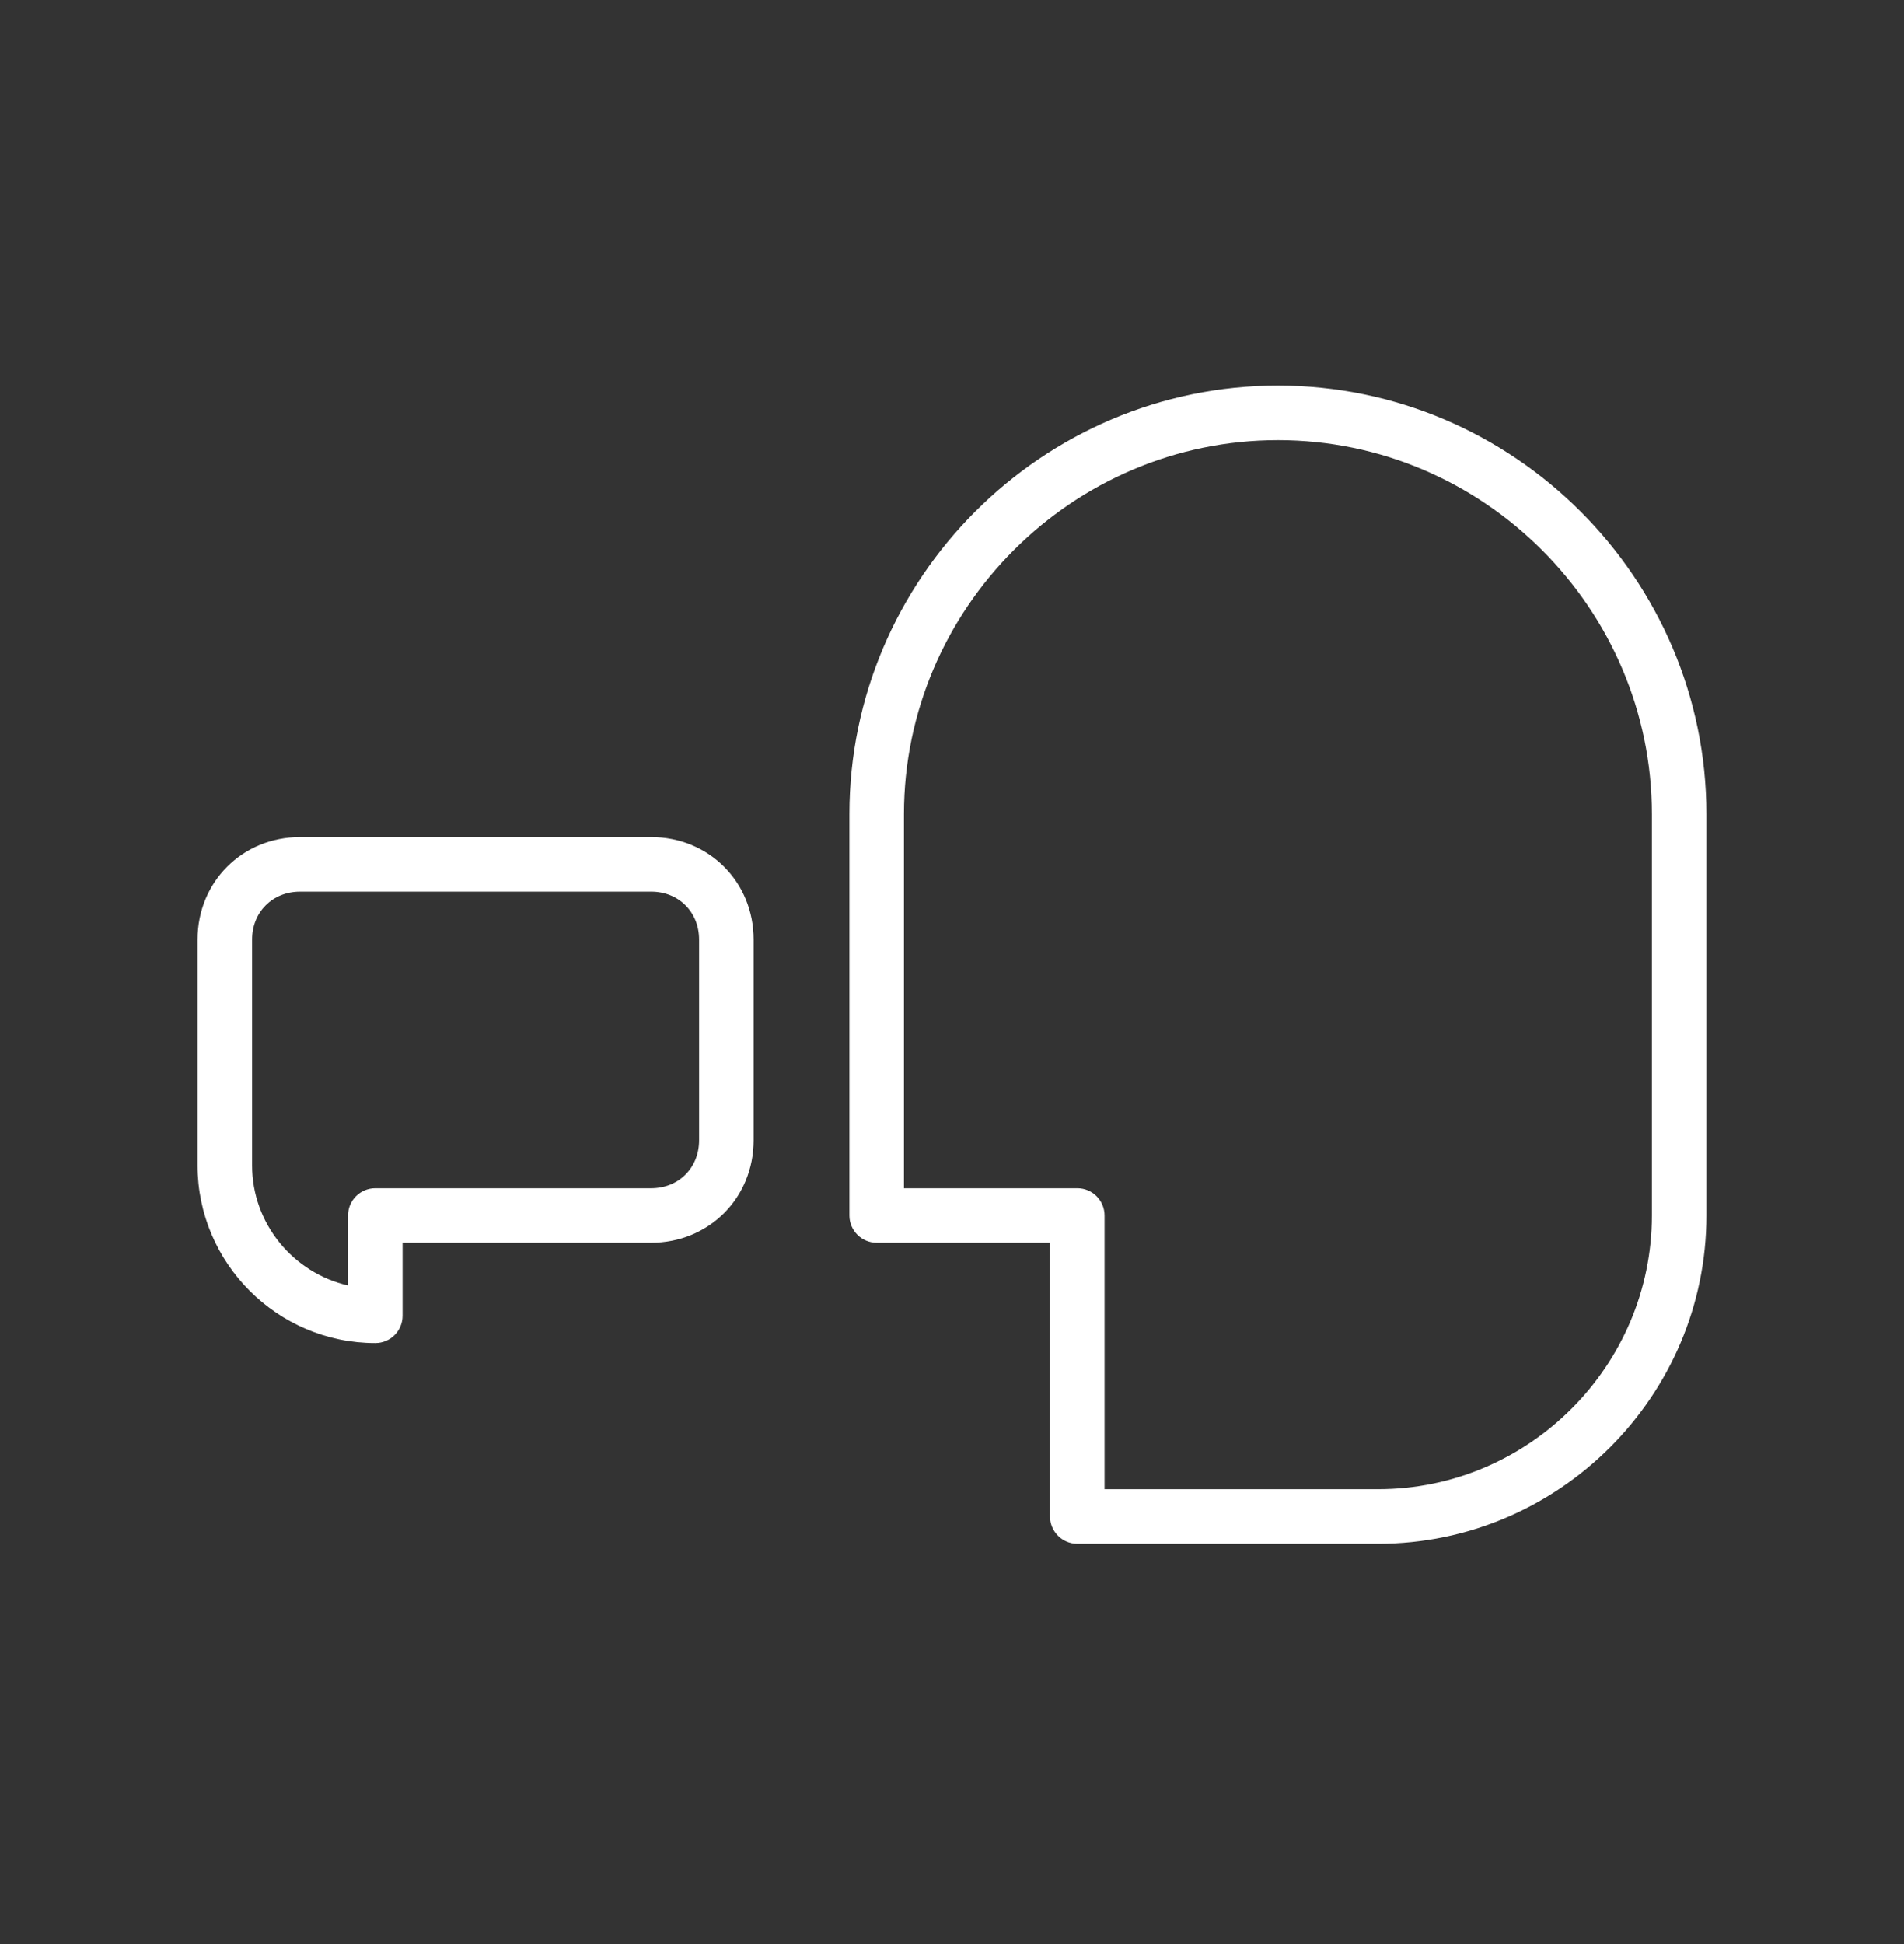 <svg width="48" height="49" viewBox="0 0 48 49" fill="none" xmlns="http://www.w3.org/2000/svg">
<rect x="0" y="0" width="48" height="49" fill="#333333" stroke="none"/>
<path fill-rule="evenodd" clip-rule="evenodd" d="M32.217 11.094C27.033 11.094 22.789 15.338 22.789 20.522V29.949H27.159C27.539 29.949 27.846 30.257 27.846 30.637V37.535H34.745C38.538 37.535 41.644 34.429 41.644 30.637V20.522C41.644 15.338 37.4 11.094 32.217 11.094ZM21.414 20.522C21.414 14.579 26.274 9.719 32.217 9.719C38.159 9.719 43.019 14.579 43.019 20.522V30.637C43.019 35.189 39.297 38.91 34.745 38.91H27.159C26.779 38.91 26.471 38.602 26.471 38.223V31.324H22.102C21.722 31.324 21.414 31.016 21.414 30.637V20.522Z" fill="white"/>
<path fill-rule="evenodd" clip-rule="evenodd" d="M7.565 22.474C6.87 22.474 6.355 22.988 6.355 23.683V29.372C6.355 30.843 7.394 32.085 8.774 32.401V30.637C8.774 30.257 9.081 29.949 9.461 29.949H16.415C17.11 29.949 17.624 29.435 17.624 28.74V23.683C17.624 22.988 17.11 22.474 16.415 22.474H7.565ZM4.98 23.683C4.98 22.228 6.11 21.099 7.565 21.099H16.415C17.869 21.099 18.999 22.228 18.999 23.683V28.74C18.999 30.195 17.869 31.324 16.415 31.324H10.149V33.165C10.149 33.545 9.841 33.853 9.461 33.853C6.995 33.853 4.98 31.838 4.98 29.372V23.683Z" fill="white"/>
</svg>
